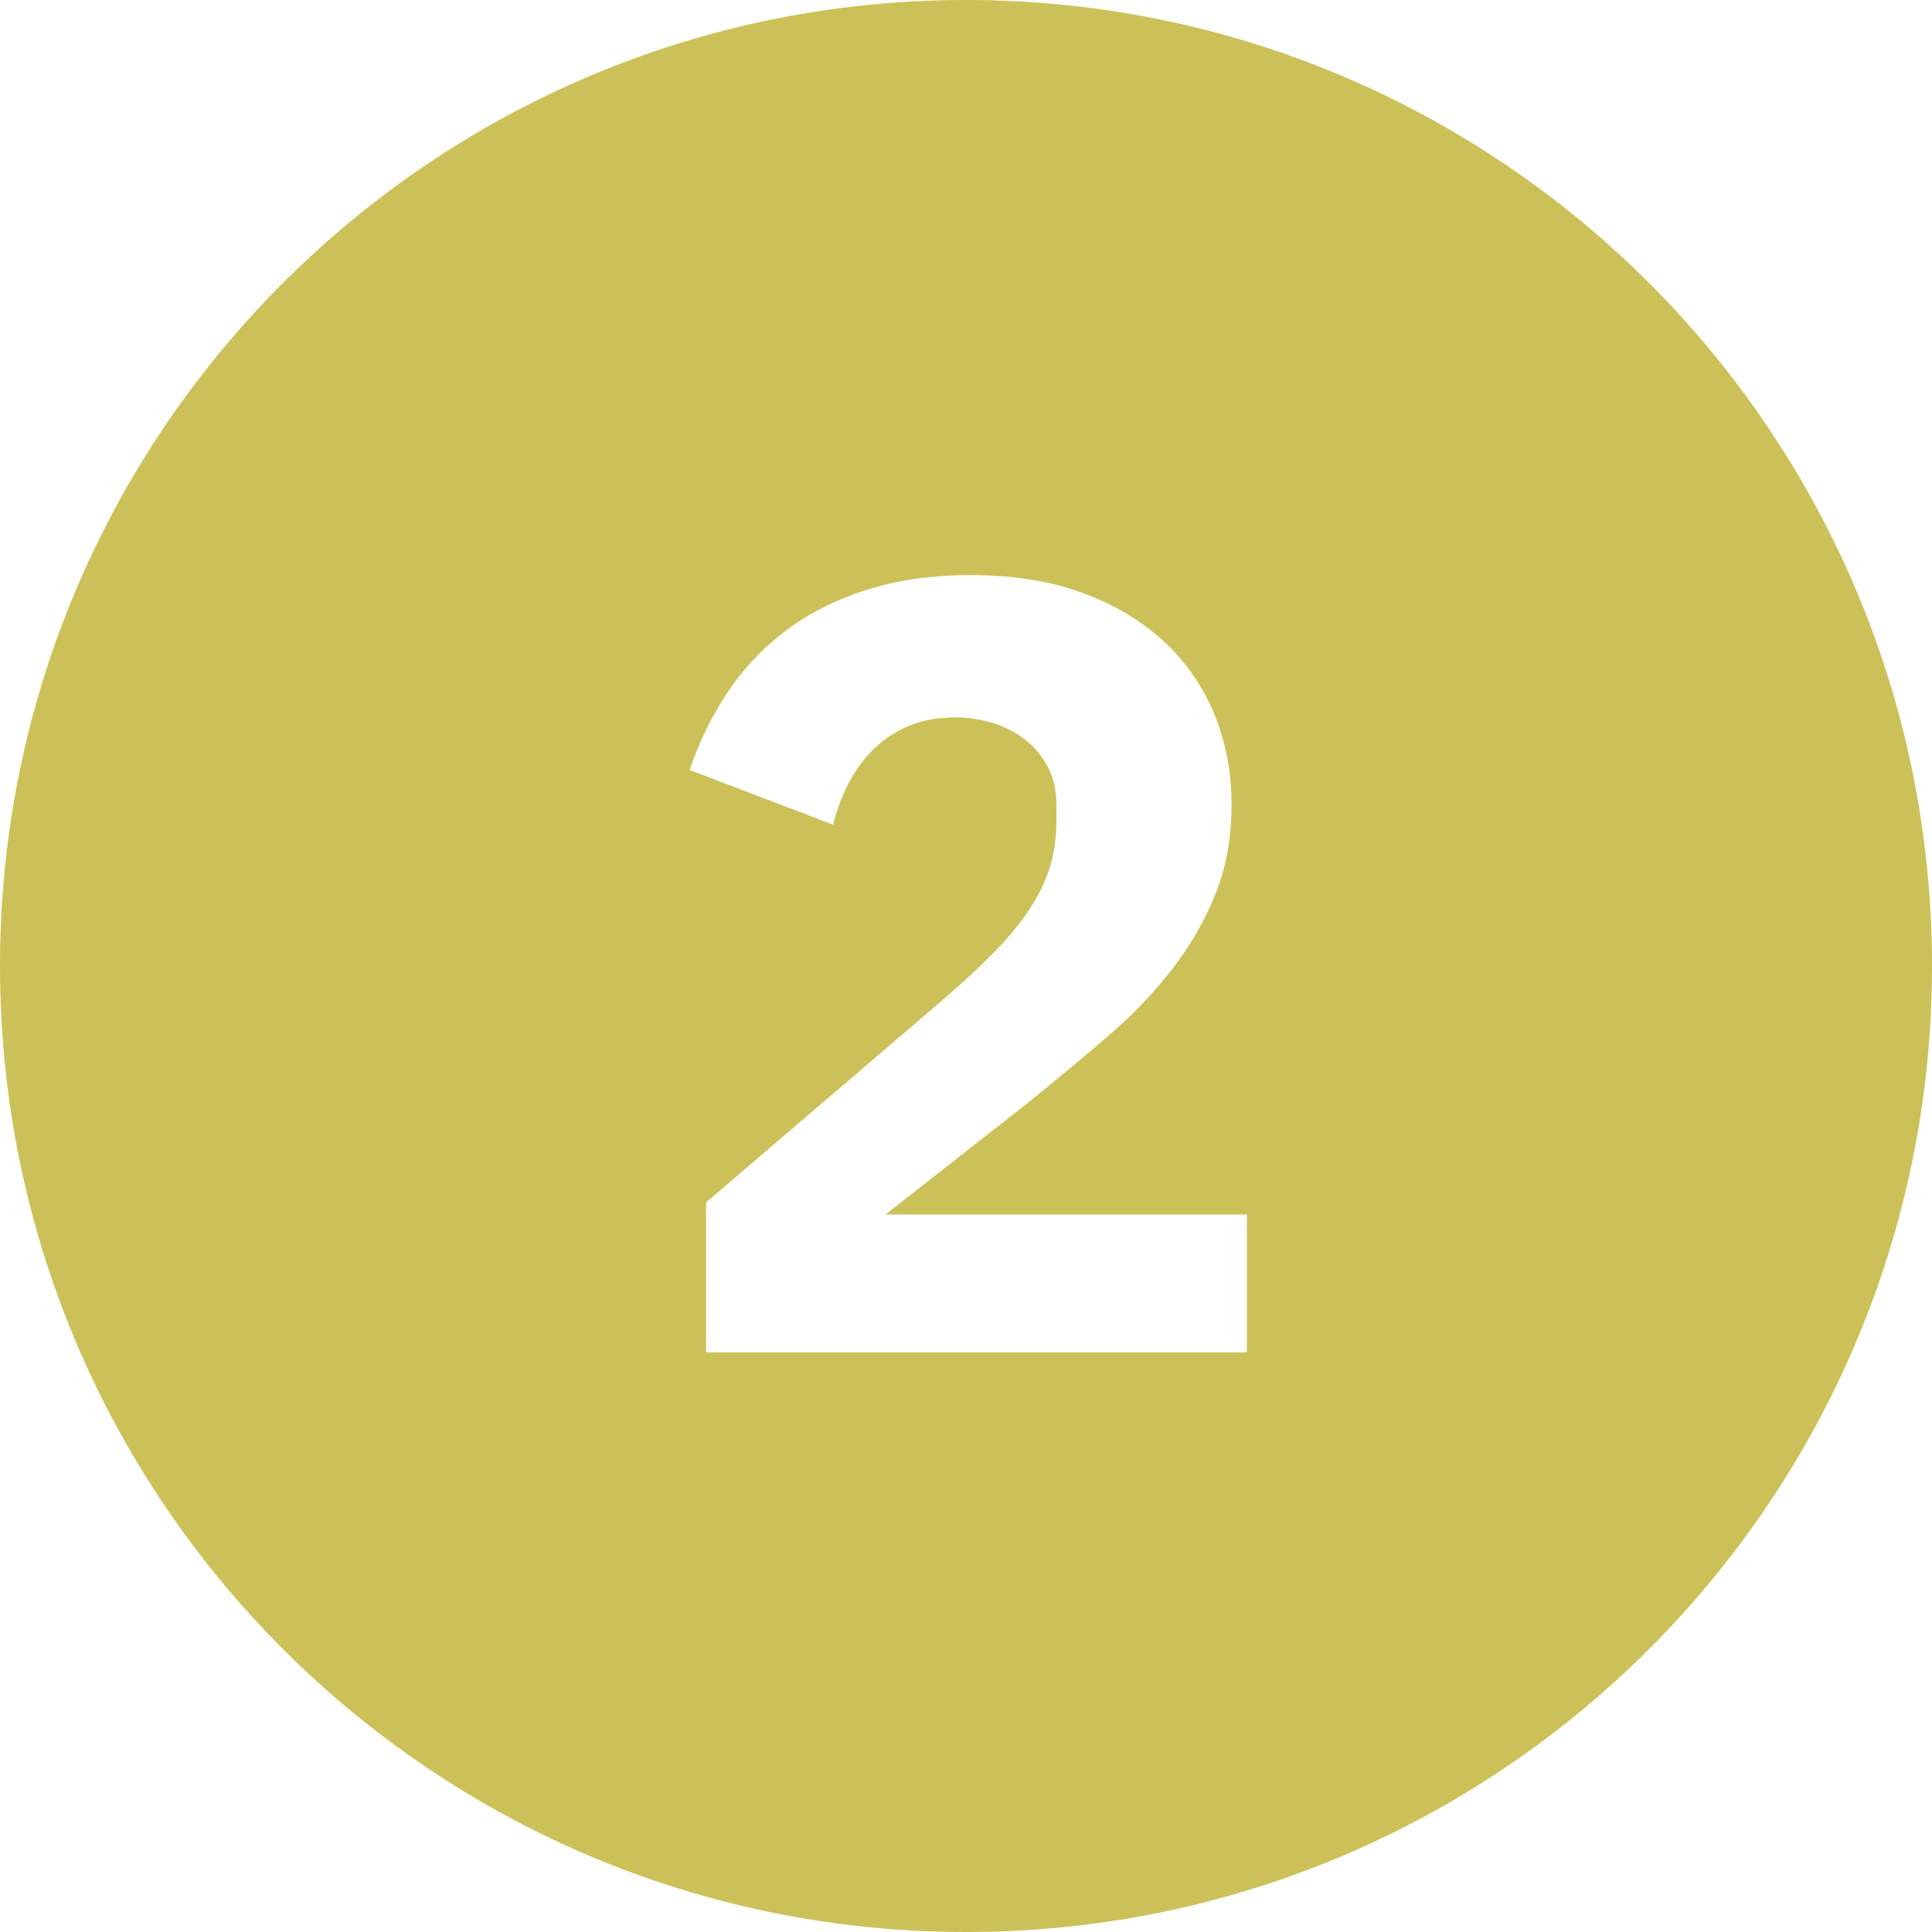 <?xml version="1.0" encoding="UTF-8"?>
<svg width="30px" height="30px" viewBox="0 0 30 30" version="1.1" xmlns="http://www.w3.org/2000/svg" xmlns:xlink="http://www.w3.org/1999/xlink">
    <!-- Generator: Sketch 52.5 (67469) - http://www.bohemiancoding.com/sketch -->
    <title>Icons/Tutorial/Finger/number2</title>
    <desc>Created with Sketch.</desc>
    <g id="Icons/Tutorial/Finger/number2" stroke="none" stroke-width="1" fill="none" fill-rule="evenodd">
        <path d="M15,30 C6.716,30 0,23.284 0,15 C0,6.716 6.716,0 15,0 C23.284,0 30,6.716 30,15 C30,23.284 23.284,30 15,30 Z M19.362,21 L19.362,18.858 L13.752,18.858 L15.962,17.124 C16.382,16.784 16.784,16.45 17.169,16.121 C17.555,15.792 17.892,15.444 18.181,15.075 C18.47,14.707 18.699,14.313 18.869,13.894 C19.039,13.475 19.124,13.01 19.124,12.5 C19.124,11.99 19.034,11.517 18.852,11.081 C18.671,10.644 18.407,10.267 18.062,9.95 C17.716,9.633 17.294,9.383 16.795,9.202 C16.297,9.021 15.724,8.93 15.078,8.93 C14.466,8.93 13.917,9.009 13.429,9.168 C12.942,9.327 12.52,9.545 12.163,9.822 C11.806,10.1 11.508,10.423 11.27,10.791 C11.032,11.16 10.845,11.548 10.709,11.956 L12.936,12.806 C12.993,12.579 13.072,12.367 13.174,12.168 C13.276,11.97 13.404,11.795 13.557,11.642 C13.71,11.488 13.891,11.367 14.101,11.276 C14.31,11.185 14.557,11.14 14.84,11.14 C15.033,11.14 15.223,11.168 15.41,11.225 C15.597,11.282 15.764,11.367 15.911,11.48 C16.059,11.593 16.178,11.735 16.268,11.905 C16.359,12.075 16.404,12.273 16.404,12.5 L16.404,12.738 C16.404,12.987 16.373,13.22 16.311,13.435 C16.248,13.65 16.146,13.868 16.005,14.089 C15.863,14.311 15.679,14.537 15.452,14.77 C15.226,15.002 14.948,15.26 14.619,15.543 L10.964,18.671 L10.964,21 L19.362,21 Z" id="Combined-Shape" fill="#CCC059" fill-rule="nonzero"></path>
    </g>
</svg>